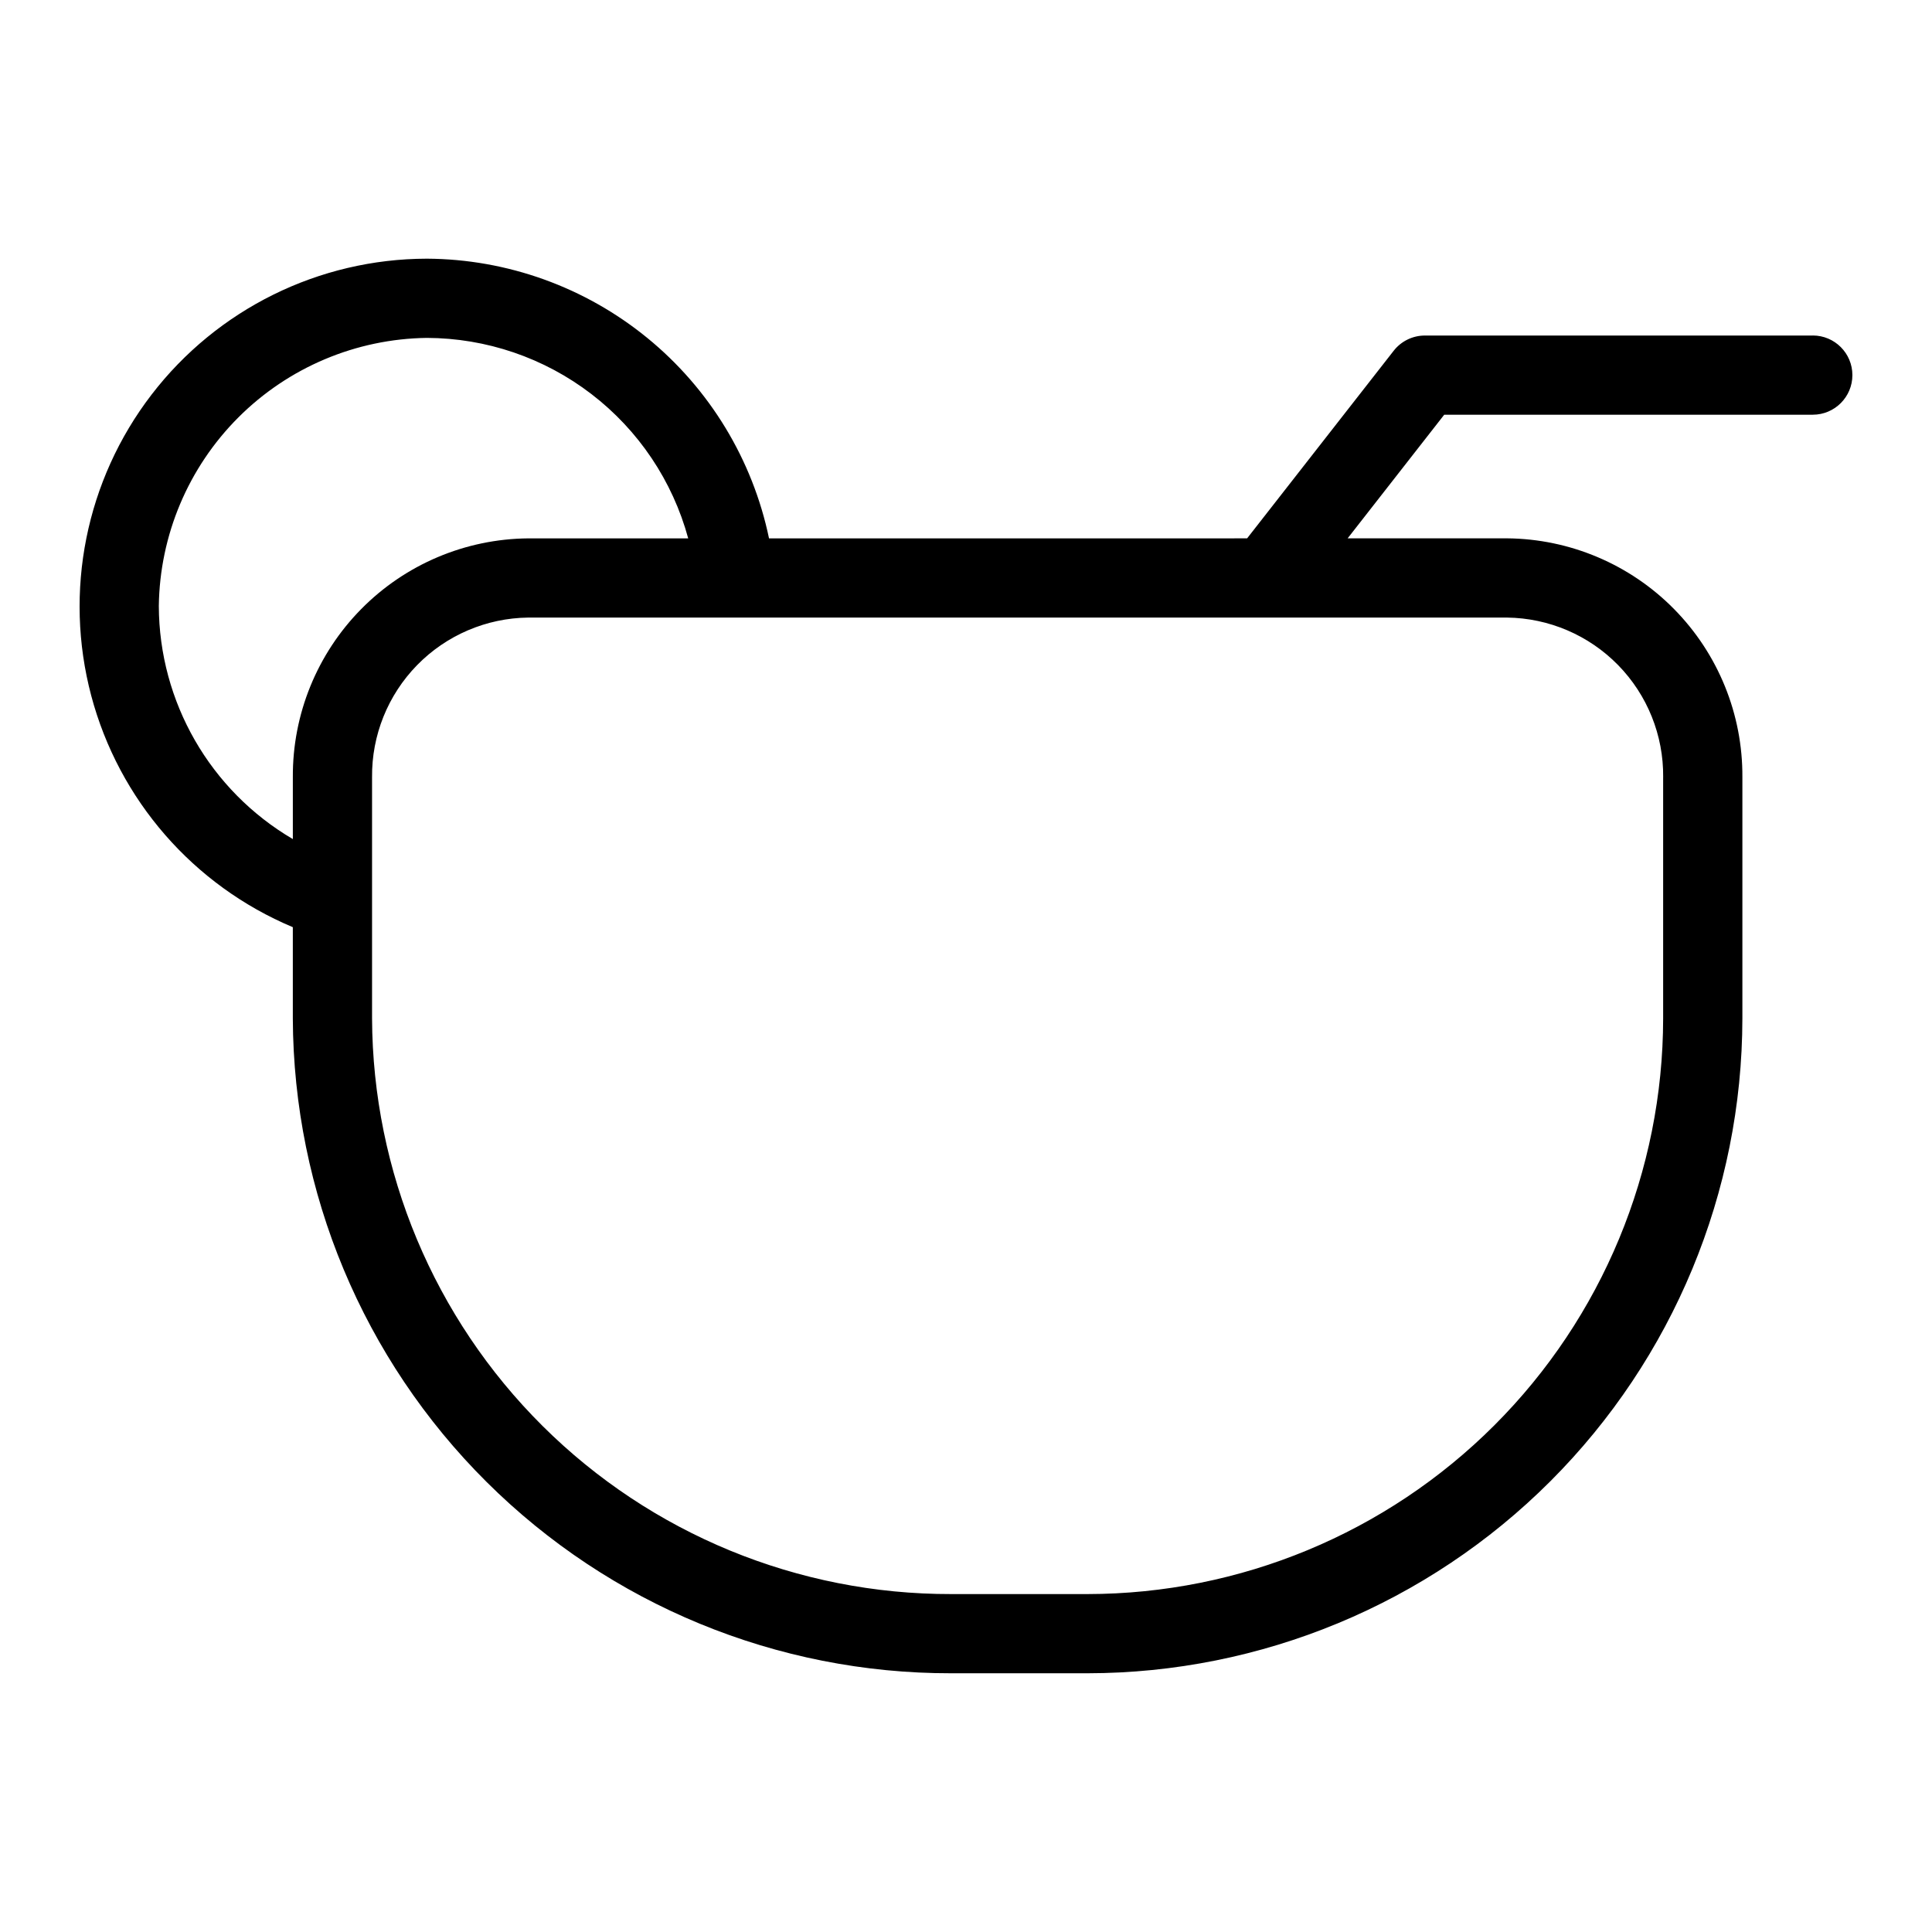 <?xml version="1.0" encoding="UTF-8"?>
<!-- Uploaded to: ICON Repo, www.svgrepo.com, Generator: ICON Repo Mixer Tools -->
<svg fill="#000000" width="800px" height="800px" version="1.1" viewBox="144 144 512 512" xmlns="http://www.w3.org/2000/svg">
 <path d="m624.4 232.92h-102.79c-3.231 0-6.281 1.488-8.27 4.039l-38.84 49.711-126.7 0.004c-4.352-20.871-15.73-39.613-32.238-53.102-16.504-13.488-37.137-20.91-58.453-21.02-28.586 0.051-55.535 13.359-72.945 36.031-17.41 22.672-23.316 52.141-15.988 79.773 7.332 27.629 27.066 50.297 53.426 61.355v24.184c0.176 46.133 18.645 90.312 51.352 122.84 32.707 32.535 76.984 50.77 123.12 50.699h36.133-0.004c46.012-0.051 90.125-18.352 122.66-50.887 32.535-32.535 50.836-76.645 50.887-122.66v-63.93c0.105-16.66-6.406-32.676-18.098-44.543-11.691-11.867-27.613-18.609-44.273-18.75h-42.238l25.594-32.758h97.672v-0.004c5.797 0 10.496-4.699 10.496-10.496s-4.699-10.496-10.496-10.496zm-438.31 71.66c0.246-18.762 7.809-36.684 21.074-49.953 13.266-13.27 31.188-20.832 49.949-21.082 15.77 0.051 31.09 5.273 43.602 14.871 12.516 9.598 21.531 23.039 25.668 38.258h-42.402c-16.66 0.141-32.582 6.883-44.273 18.75-11.691 11.863-18.203 27.883-18.102 44.543v16.398c-21.934-12.859-35.441-36.359-35.516-61.785zm398.66 45.387v63.93c-0.043 40.445-16.129 79.223-44.727 107.82-28.602 28.602-67.379 44.688-107.82 44.73h-36.129c-40.57 0.078-79.512-15.941-108.28-44.543-28.773-28.598-45.027-67.441-45.195-108.01v-63.93c-0.109-11.094 4.188-21.777 11.945-29.707 7.758-7.93 18.344-12.461 29.434-12.594h259.4c11.094 0.133 21.68 4.664 29.438 12.594 7.758 7.93 12.051 18.613 11.941 29.707z"/>
</svg>
